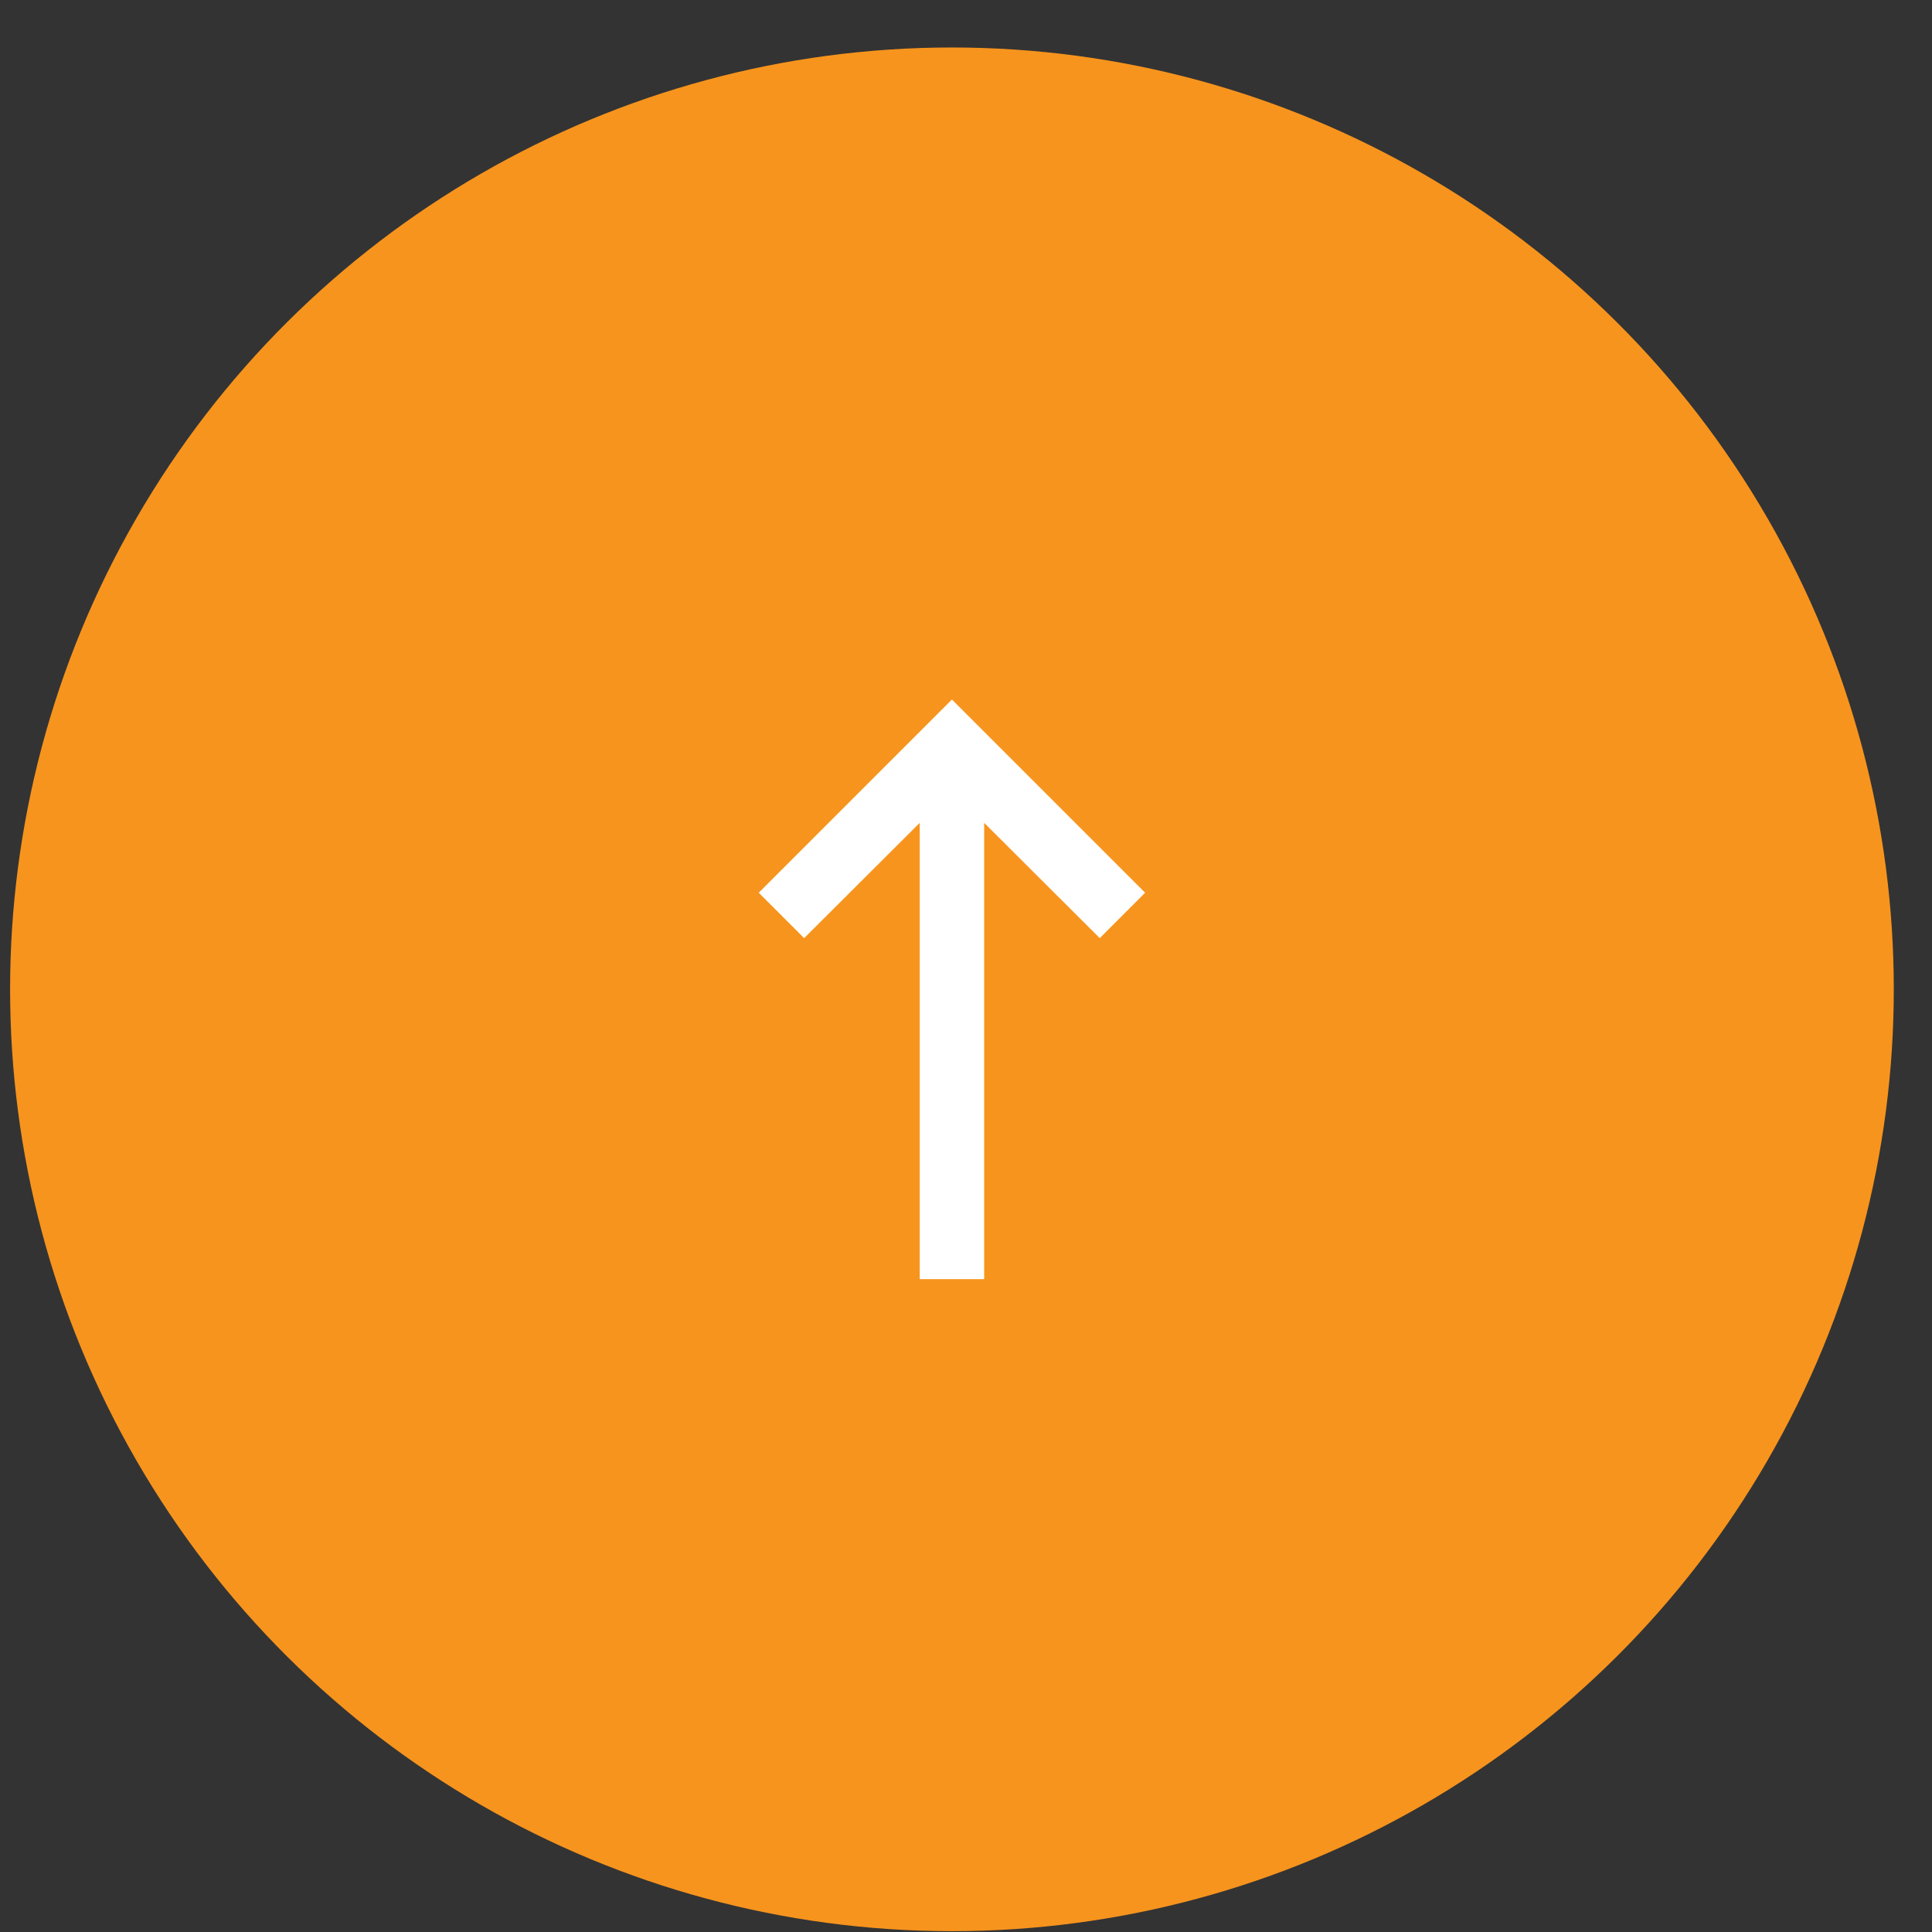 <svg width="40" height="40" viewBox="0 0 40 40" fill="none" xmlns="http://www.w3.org/2000/svg">
<rect x="0" y="0" width="40" height="40" fill="#333333" stroke="none"/>
<circle cx="19.709" cy="20.483" r="19.5" transform="rotate(-90 19.709 20.483)" fill="#F7941D"/>
<path d="M20.376 26.483L20.376 17.036L22.769 19.423L23.709 18.483L19.709 14.483L15.709 18.483L16.649 19.423L19.042 17.036L19.042 26.483L20.376 26.483Z" fill="white"/>
</svg>
